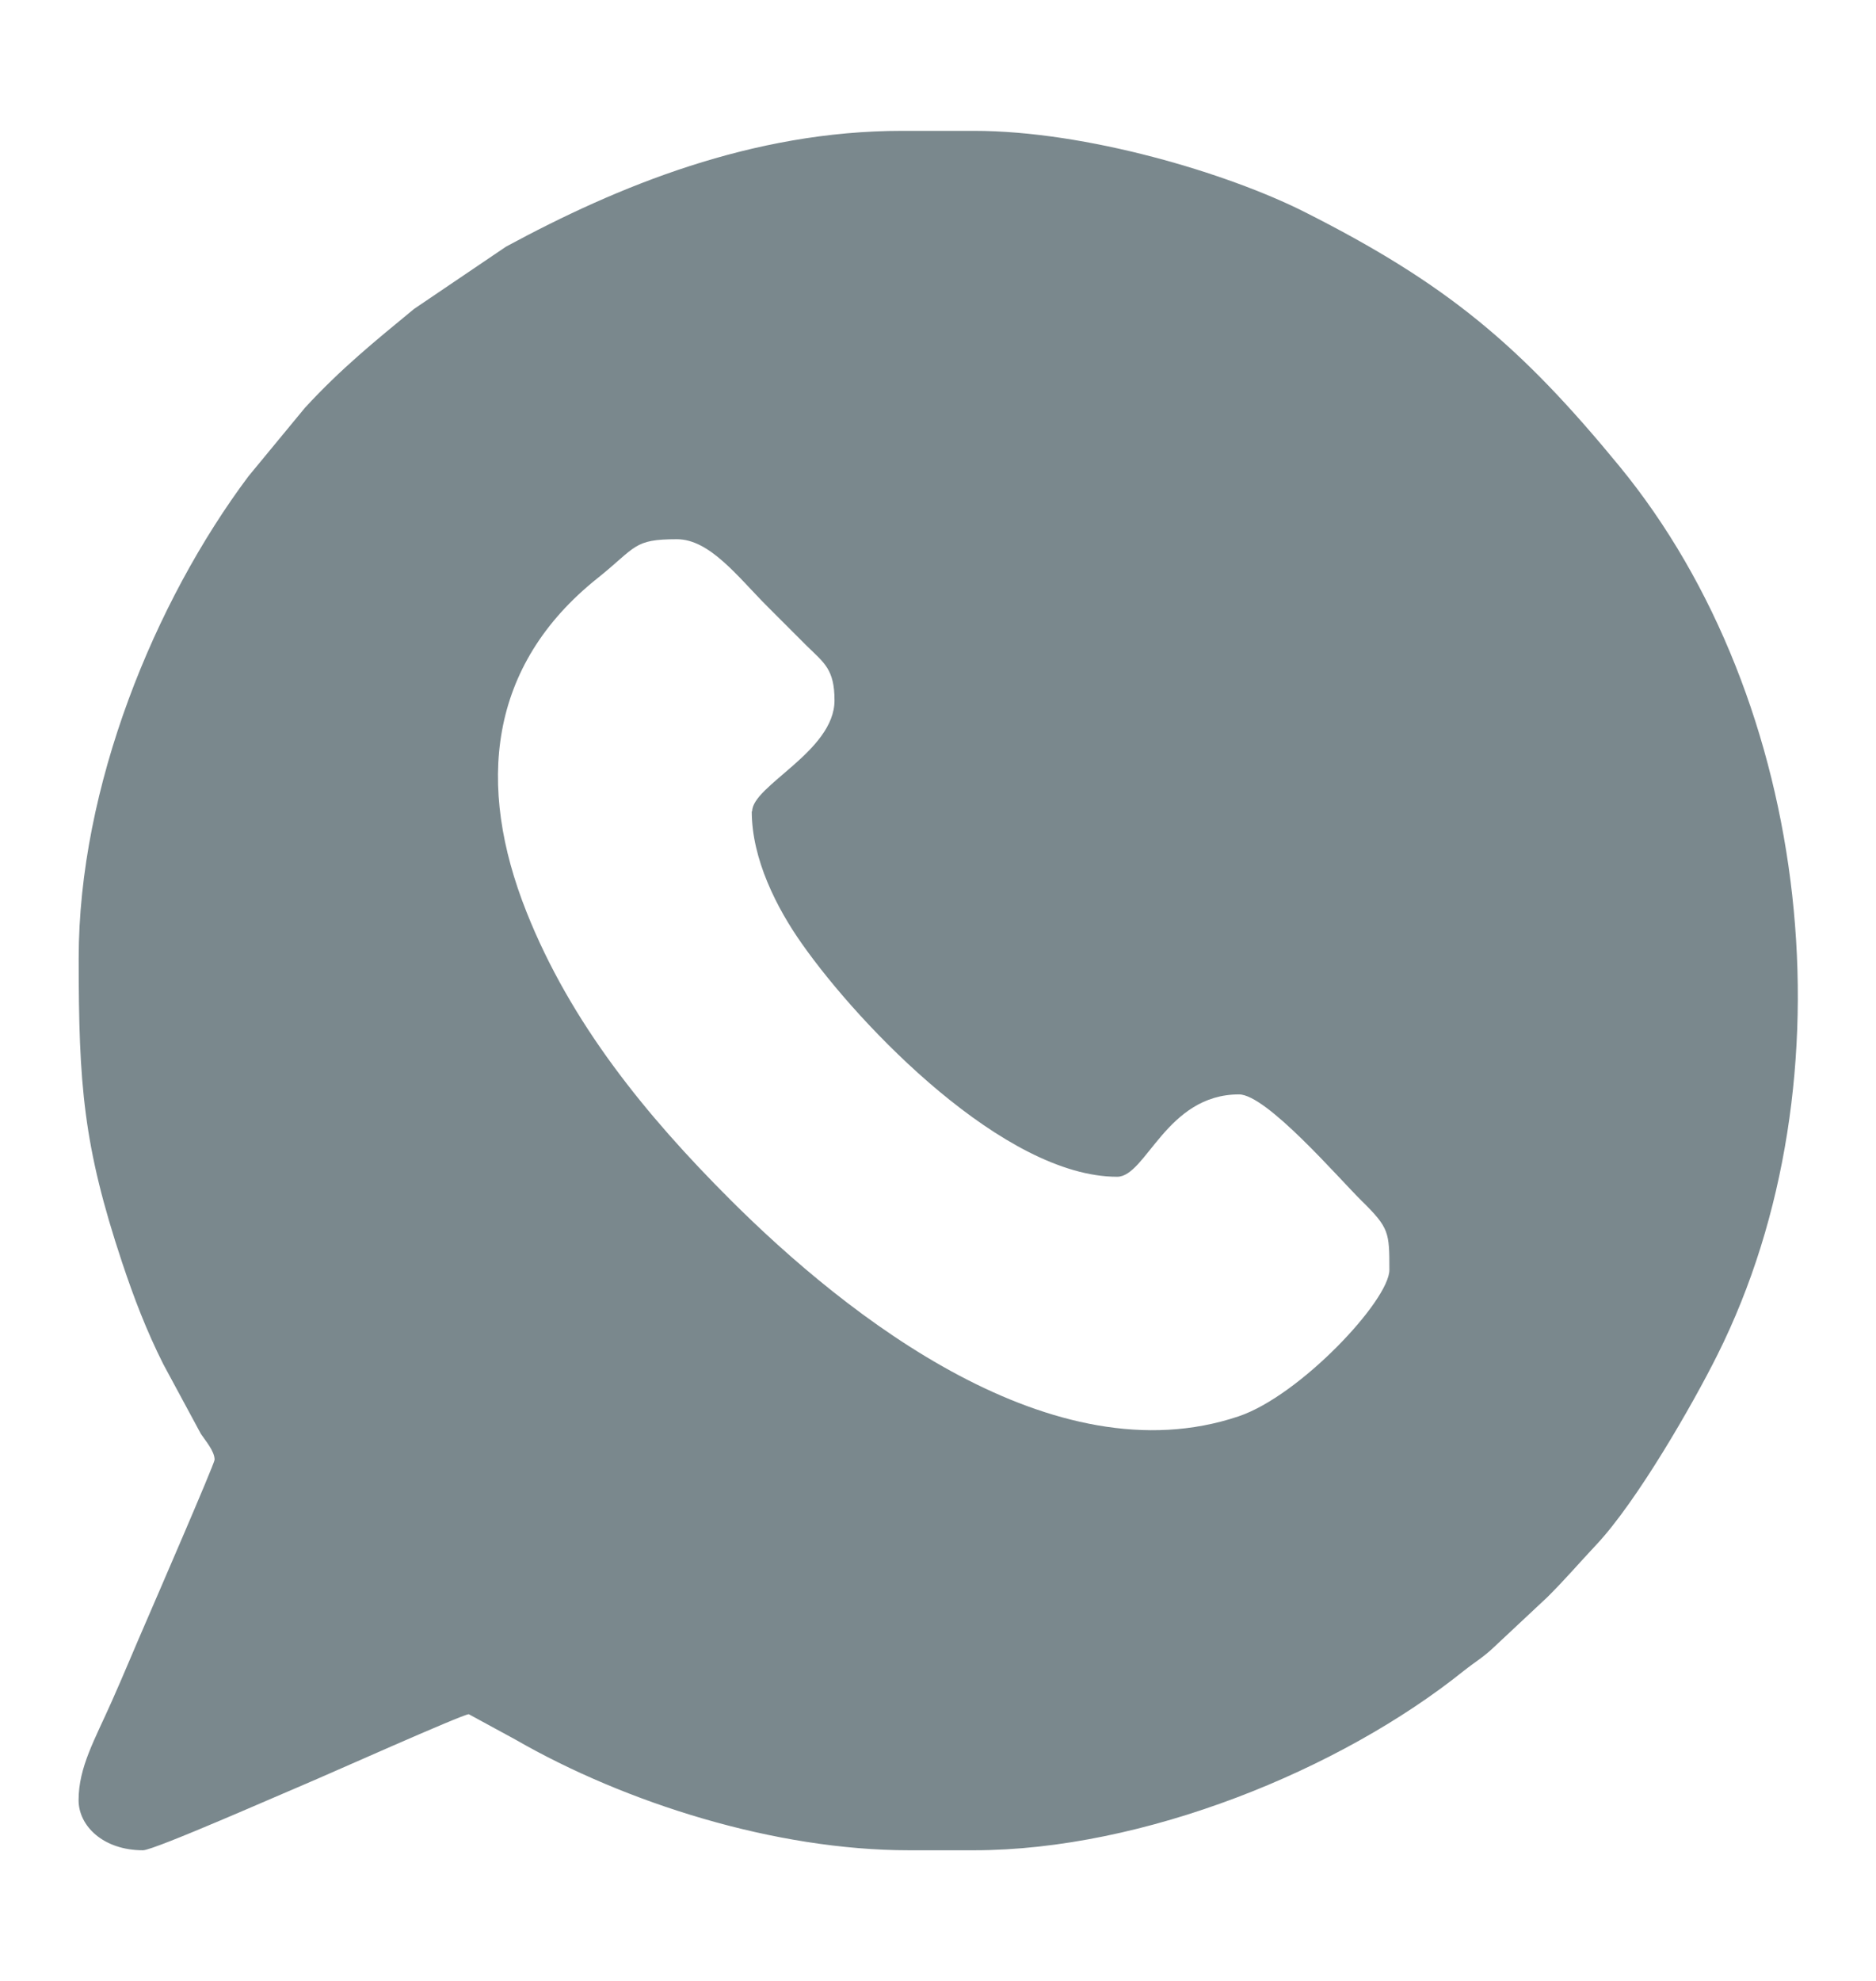 <svg width="18" height="19" viewBox="0 0 18 19" fill="none" xmlns="http://www.w3.org/2000/svg">
<g id="p1 1" clip-path="url(#clip0_37_31)">
<g id="Layer_x0020_1">
<g id="_1273414201072">
<path id="Vector" fill-rule="evenodd" clip-rule="evenodd" d="M7.213 7.782C7.213 8.24 7.453 8.711 7.695 9.053C8.256 9.851 9.641 11.287 10.719 11.287C10.997 11.287 11.191 10.497 11.888 10.497C12.153 10.497 12.846 11.303 13.065 11.518C13.329 11.778 13.331 11.819 13.331 12.18C13.331 12.472 12.473 13.387 11.884 13.585C10.106 14.183 8.133 12.633 7.001 11.501C6.201 10.701 5.476 9.816 5.051 8.745C4.571 7.537 4.679 6.386 5.734 5.545C6.109 5.245 6.075 5.172 6.495 5.172C6.811 5.172 7.082 5.536 7.362 5.816C7.496 5.95 7.605 6.06 7.74 6.194C7.908 6.359 8.007 6.419 8.007 6.718C8.007 7.206 7.217 7.535 7.217 7.782H7.213ZM0.755 9.191C0.755 10.405 0.799 10.988 1.171 12.107C1.288 12.457 1.404 12.76 1.567 13.085L1.928 13.754C1.971 13.818 2.059 13.919 2.059 14.001C2.059 14.038 1.471 15.394 1.405 15.547C1.294 15.801 1.192 16.05 1.074 16.315C0.91 16.685 0.754 16.95 0.754 17.266C0.754 17.515 0.992 17.747 1.372 17.747C1.478 17.747 2.724 17.197 2.933 17.11C3.12 17.032 4.439 16.442 4.498 16.442L4.943 16.684C6.003 17.294 7.437 17.747 8.724 17.747H9.343C10.972 17.747 12.862 16.976 14.046 16.025C14.148 15.944 14.239 15.891 14.335 15.798L14.85 15.316C15.024 15.142 15.147 14.997 15.315 14.818C15.704 14.405 16.242 13.47 16.479 12.994C17.797 10.358 17.387 6.724 15.54 4.474C14.59 3.317 13.886 2.723 12.517 2.033C11.783 1.663 10.428 1.255 9.344 1.255H8.657C7.216 1.255 5.928 1.785 4.855 2.366L3.973 2.963C3.592 3.277 3.276 3.532 2.927 3.91L2.384 4.568C1.483 5.771 0.755 7.547 0.755 9.192V9.191Z" fill="#122C34" fill-opacity="0.56"/>
</g>
</g>
</g>
<defs>
<clipPath id="clip0_37_31">
<rect width="18" height="18" fill="white" transform="translate(0 0.5)"/>
</clipPath>
</defs>
</svg>
